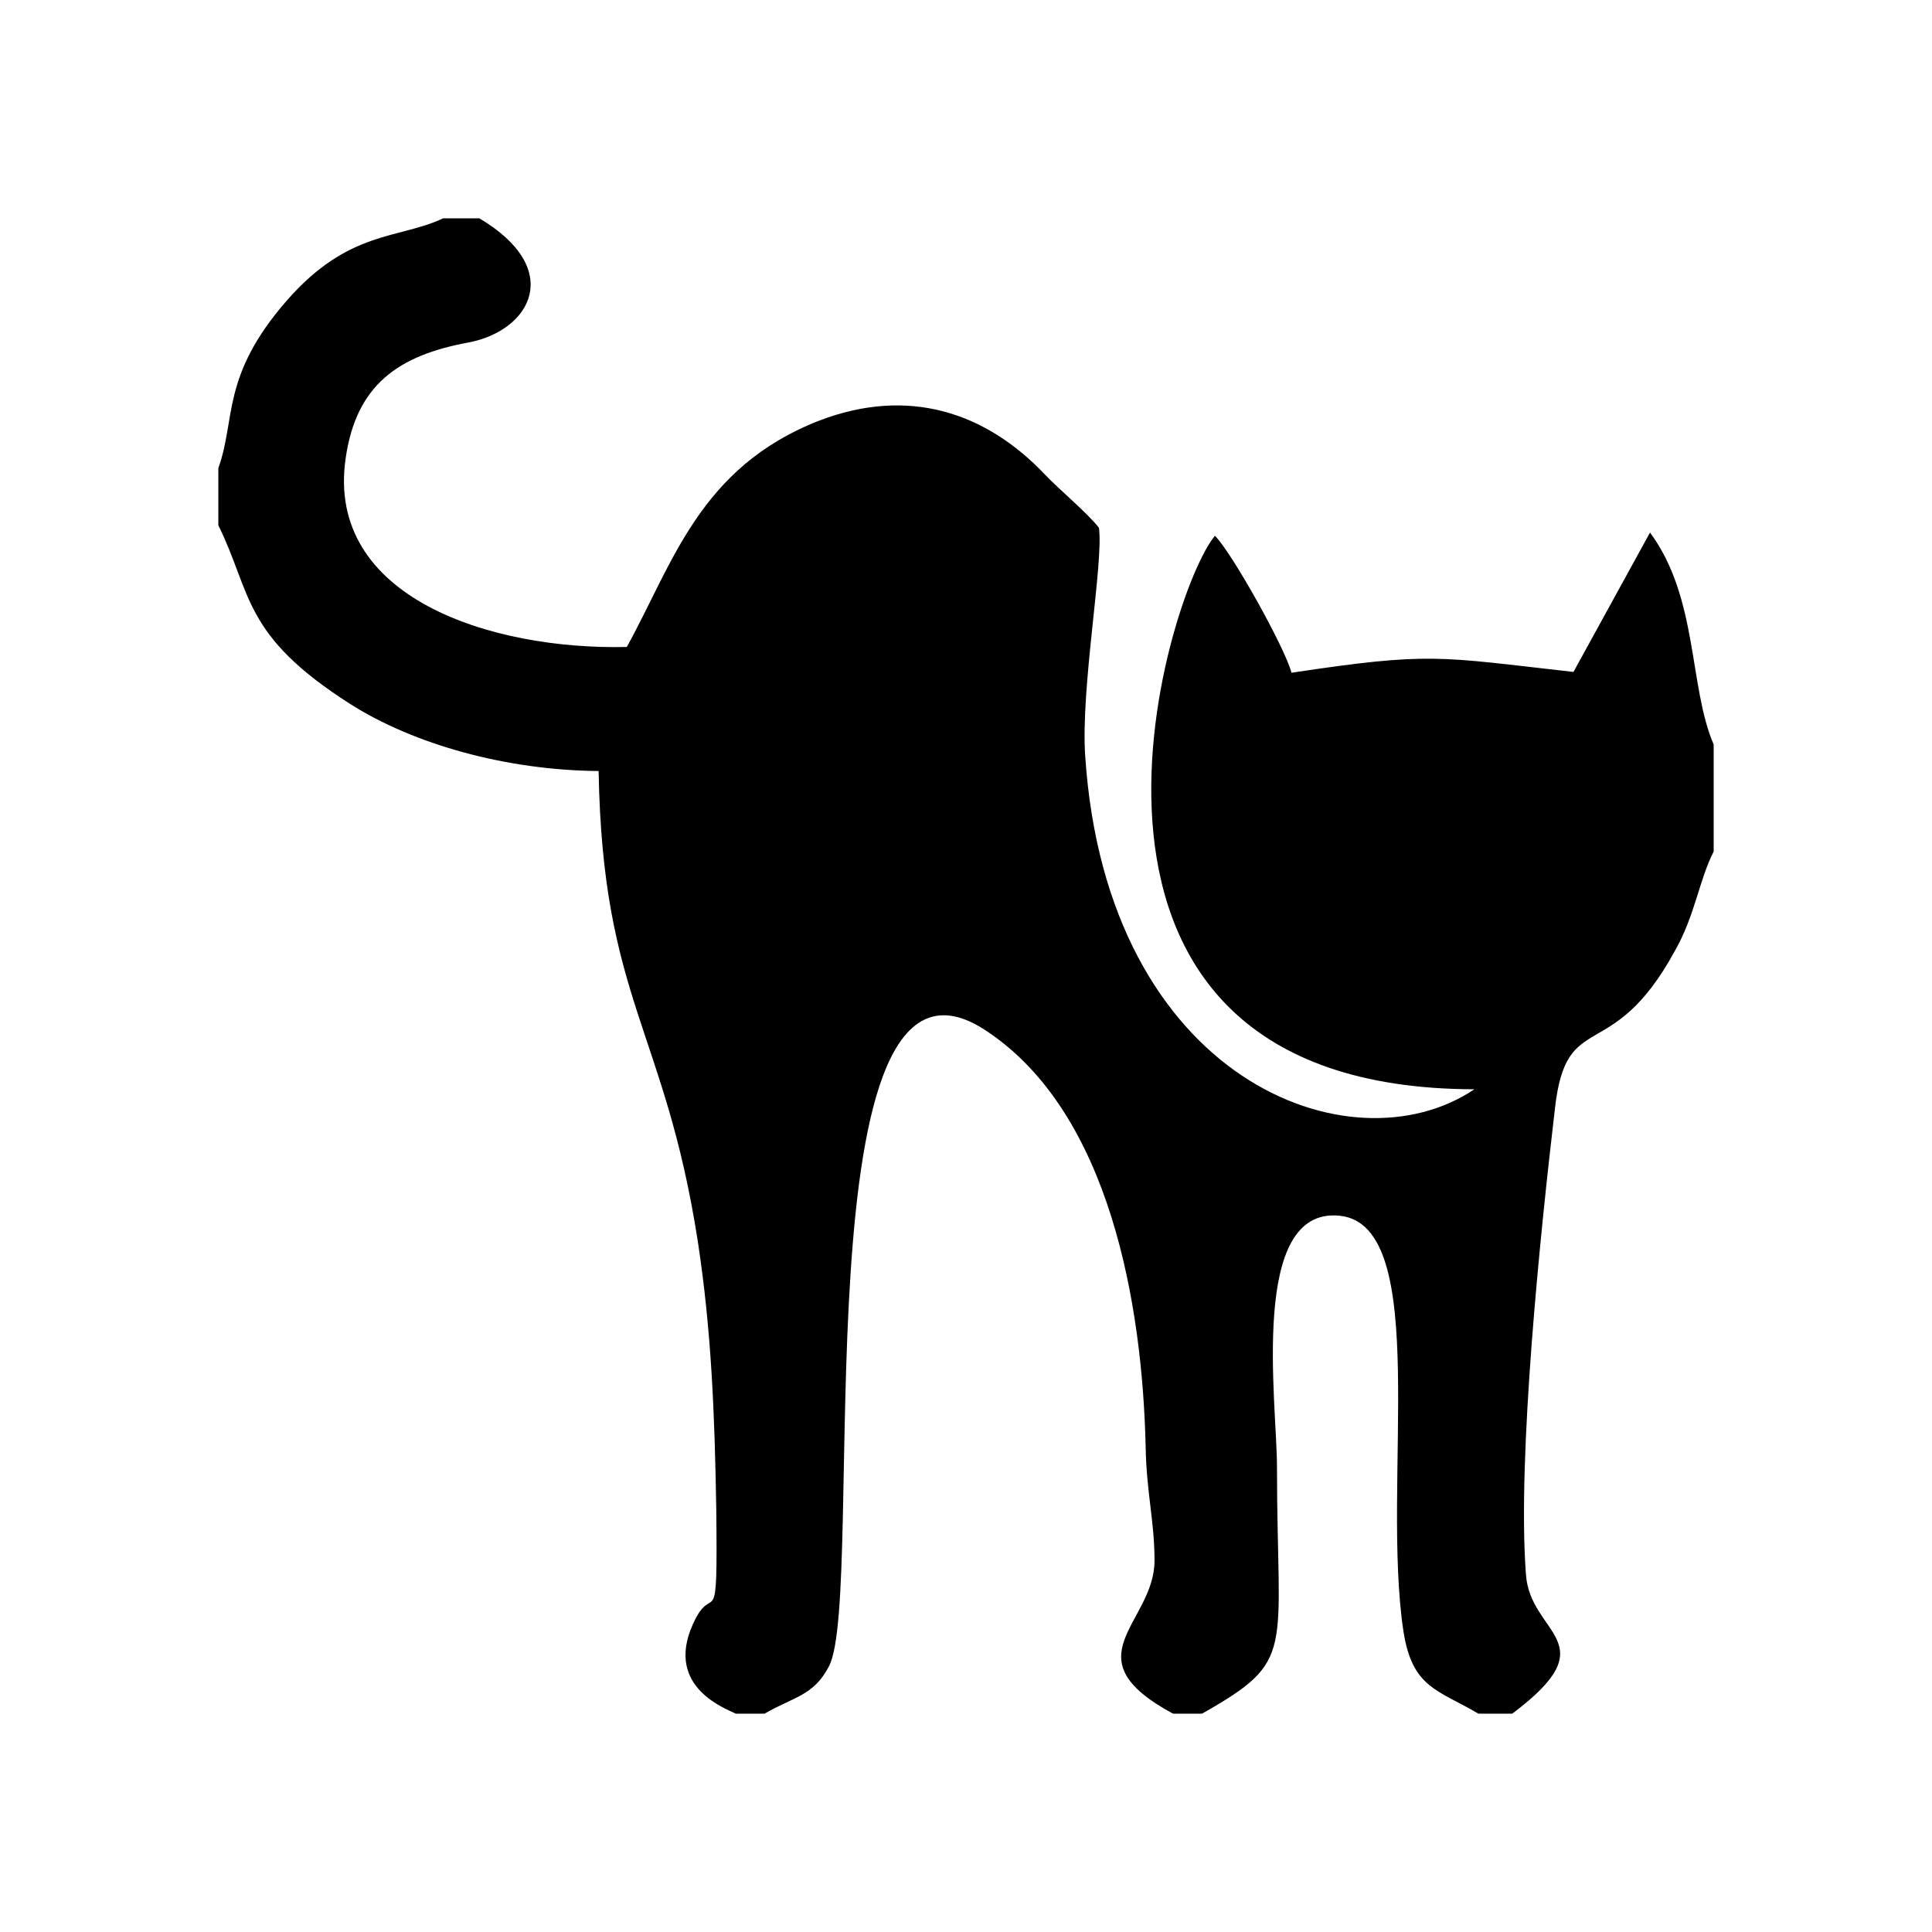 <?xml version="1.0" encoding="UTF-8"?>
<!DOCTYPE svg PUBLIC "-//W3C//DTD SVG 1.1//EN" "http://www.w3.org/Graphics/SVG/1.1/DTD/svg11.dtd">
<!-- Creator: CorelDRAW 2020 (64 Bit) -->
<svg xmlns="http://www.w3.org/2000/svg" xml:space="preserve" width="150px" height="150px" version="1.1" style="shape-rendering:geometricPrecision; text-rendering:geometricPrecision; image-rendering:optimizeQuality; fill-rule:evenodd; clip-rule:evenodd"
viewBox="0 0 23.98 23.98"
 xmlns:xlink="http://www.w3.org/1999/xlink"
 xmlns:xodm="http://www.corel.com/coreldraw/odm/2003">
 <defs>
  <style type="text/css">
   <![CDATA[
    .fil0 {fill:none}
    .fil1 {fill:black}
   ]]>
  </style>
 </defs>
 <g id="Camada_x0020_1">
  <rect class="fil0" width="23.98" height="23.98"/>
  <path class="fil1" d="M2.71 5.81l0 0.71c0.42,0.85 0.29,1.36 1.64,2.22 0.79,0.5 1.93,0.82 3.08,0.83 0.05,2.84 0.82,3.2 1.23,5.83 0.17,1.11 0.21,2.14 0.23,3.31 0.02,1.69 -0.03,0.87 -0.29,1.45 -0.36,0.8 0.45,1.06 0.53,1.11l0.36 0c0.36,-0.21 0.61,-0.22 0.8,-0.59 0.47,-0.9 -0.41,-9.48 1.96,-7.88 1.53,1.02 1.93,3.4 1.97,5.16 0.01,0.57 0.11,0.92 0.11,1.41 0,0.78 -1.07,1.2 0.23,1.9l0.36 0c1.18,-0.67 0.93,-0.73 0.93,-3.06 0,-0.8 -0.35,-3.24 0.78,-3.12 1.15,0.12 0.51,3.32 0.79,5.16 0.11,0.7 0.42,0.72 0.93,1.02l0.42 0c1.2,-0.9 0.22,-0.97 0.17,-1.73 -0.11,-1.45 0.18,-4.25 0.36,-5.78 0.14,-1.27 0.7,-0.51 1.49,-1.96 0.25,-0.44 0.3,-0.88 0.48,-1.23l0 -1.33c-0.31,-0.72 -0.19,-1.82 -0.79,-2.63l-0.95 1.73c-1.69,-0.19 -1.77,-0.25 -3.5,0.01 -0.08,-0.31 -0.74,-1.49 -0.95,-1.7 -0.6,0.71 -2.51,6.86 3.22,6.87 -1.53,1.03 -4.56,-0.11 -4.83,-4.13 -0.06,-0.84 0.23,-2.41 0.17,-2.84 -0.16,-0.2 -0.49,-0.47 -0.67,-0.66 -0.74,-0.78 -1.7,-1.09 -2.8,-0.67 -1.49,0.58 -1.82,1.78 -2.39,2.81 -1.68,0.04 -3.74,-0.61 -3.49,-2.34 0.13,-0.91 0.65,-1.28 1.53,-1.44 0.77,-0.15 1.19,-0.91 0.13,-1.54l-0.45 0c-0.55,0.26 -1.17,0.14 -1.94,1.02 -0.82,0.94 -0.63,1.47 -0.85,2.08z"/>
 </g>
</svg>
